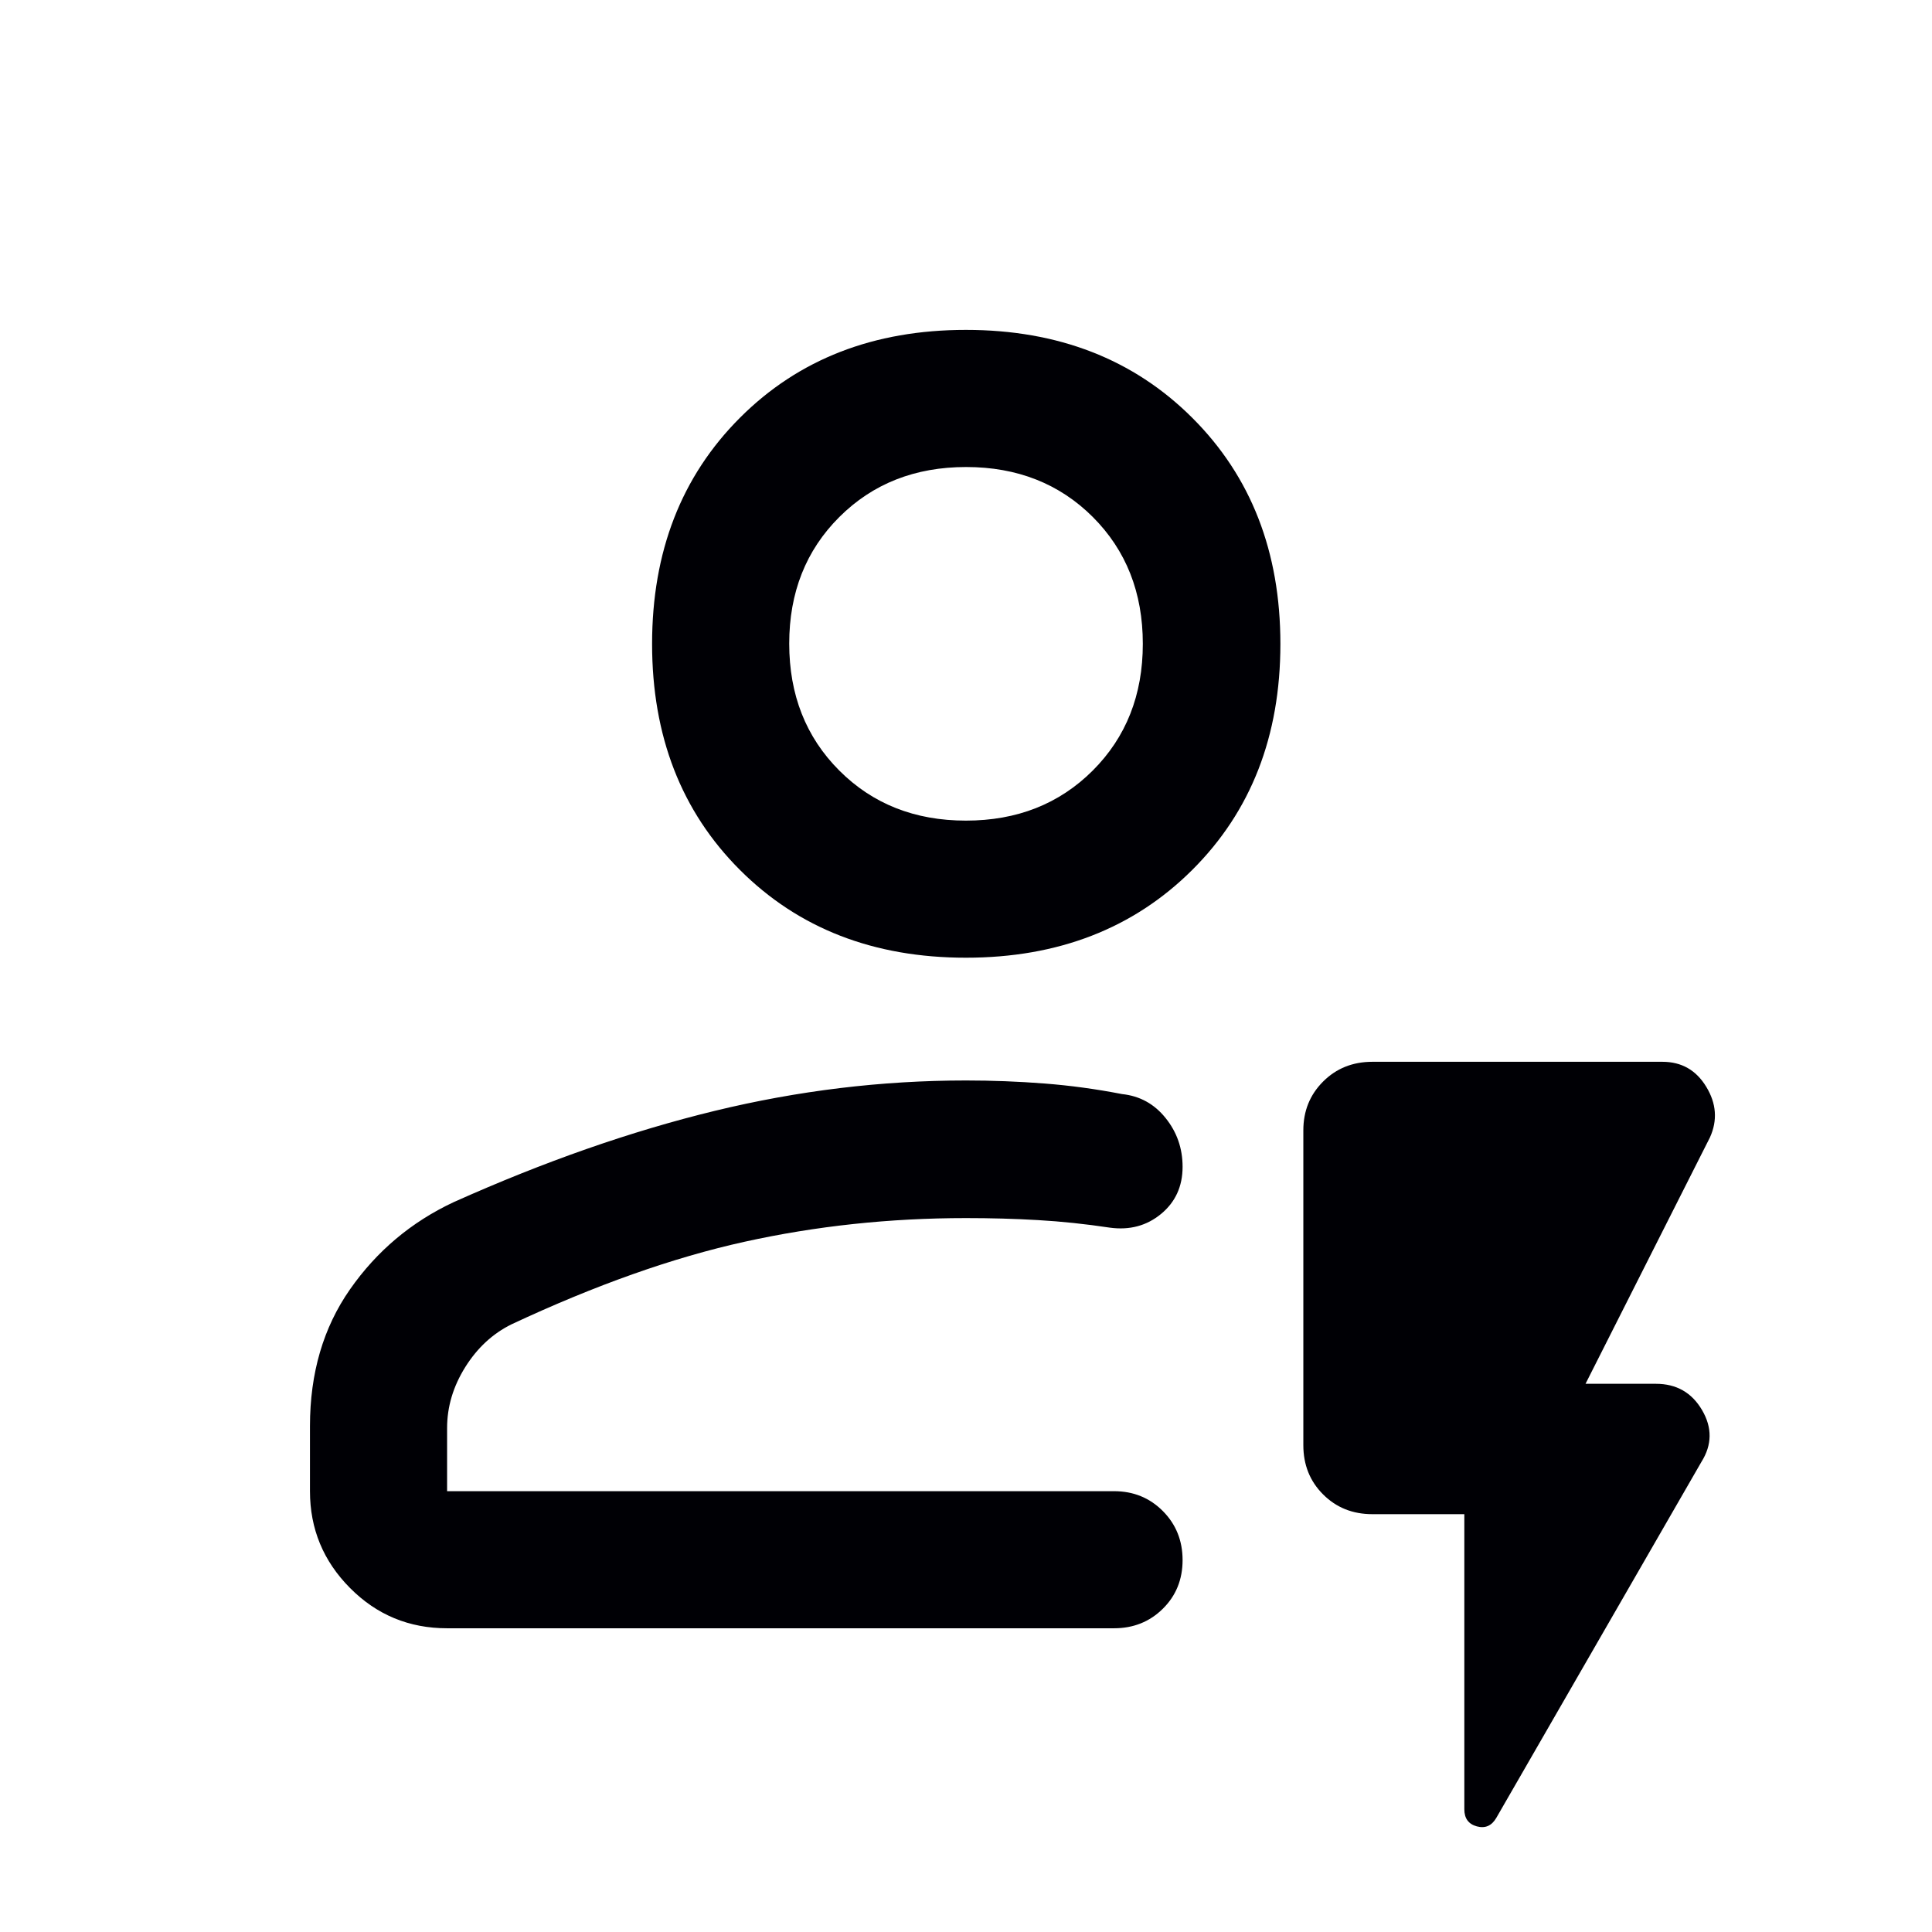 <svg width="48" height="48" viewBox="0 0 48 48" fill="none" xmlns="http://www.w3.org/2000/svg">
<path d="M11.108 40.454C10.163 40.454 9.359 40.121 8.696 39.453C8.033 38.786 7.701 37.984 7.701 37.048V35.431C7.701 34.114 8.033 32.981 8.697 32.032C9.361 31.082 10.218 30.361 11.269 29.868C13.518 28.86 15.68 28.104 17.753 27.6C19.827 27.096 21.909 26.844 24 26.844C24.651 26.844 25.299 26.869 25.945 26.919C26.591 26.969 27.235 27.057 27.877 27.182C28.316 27.228 28.676 27.425 28.958 27.776C29.24 28.126 29.381 28.53 29.381 28.989C29.381 29.476 29.202 29.866 28.846 30.16C28.489 30.454 28.067 30.567 27.577 30.501C26.965 30.409 26.368 30.346 25.789 30.313C25.209 30.279 24.613 30.263 24 30.263C22.108 30.263 20.274 30.459 18.499 30.851C16.724 31.243 14.794 31.926 12.711 32.901C12.242 33.132 11.858 33.487 11.558 33.967C11.258 34.447 11.108 34.951 11.108 35.479V37.048H27.677C28.158 37.048 28.562 37.212 28.89 37.541C29.217 37.87 29.381 38.276 29.381 38.76C29.381 39.243 29.217 39.646 28.89 39.969C28.562 40.293 28.158 40.454 27.677 40.454H11.108ZM23.998 23.794C21.708 23.794 19.837 23.067 18.383 21.613C16.928 20.159 16.201 18.287 16.201 15.998C16.201 13.709 16.928 11.836 18.383 10.38C19.837 8.924 21.708 8.196 23.998 8.196C26.287 8.196 28.162 8.924 29.621 10.38C31.081 11.836 31.811 13.709 31.811 15.998C31.811 18.287 31.081 20.159 29.621 21.613C28.162 23.067 26.287 23.794 23.998 23.794ZM23.998 20.388C25.267 20.388 26.317 19.974 27.148 19.145C27.978 18.316 28.393 17.266 28.393 15.996C28.393 14.722 27.978 13.672 27.15 12.844C26.321 12.017 25.272 11.603 24.003 11.603C22.733 11.603 21.683 12.017 20.853 12.845C20.023 13.673 19.608 14.721 19.608 15.99C19.608 17.262 20.022 18.313 20.851 19.143C21.679 19.973 22.728 20.388 23.998 20.388ZM36.381 37.619H34.096C33.607 37.619 33.199 37.456 32.872 37.128C32.544 36.801 32.381 36.393 32.381 35.904V28.083C32.381 27.603 32.544 27.199 32.872 26.871C33.199 26.544 33.607 26.38 34.096 26.38H41.302C41.778 26.38 42.141 26.587 42.392 27.002C42.644 27.416 42.674 27.835 42.484 28.257L39.392 34.38H41.14C41.65 34.38 42.032 34.598 42.287 35.033C42.542 35.468 42.537 35.897 42.272 36.319L37.175 45.165C37.06 45.362 36.899 45.432 36.692 45.376C36.484 45.319 36.381 45.178 36.381 44.951V37.619Z" fill="#000005"/>
</svg>

